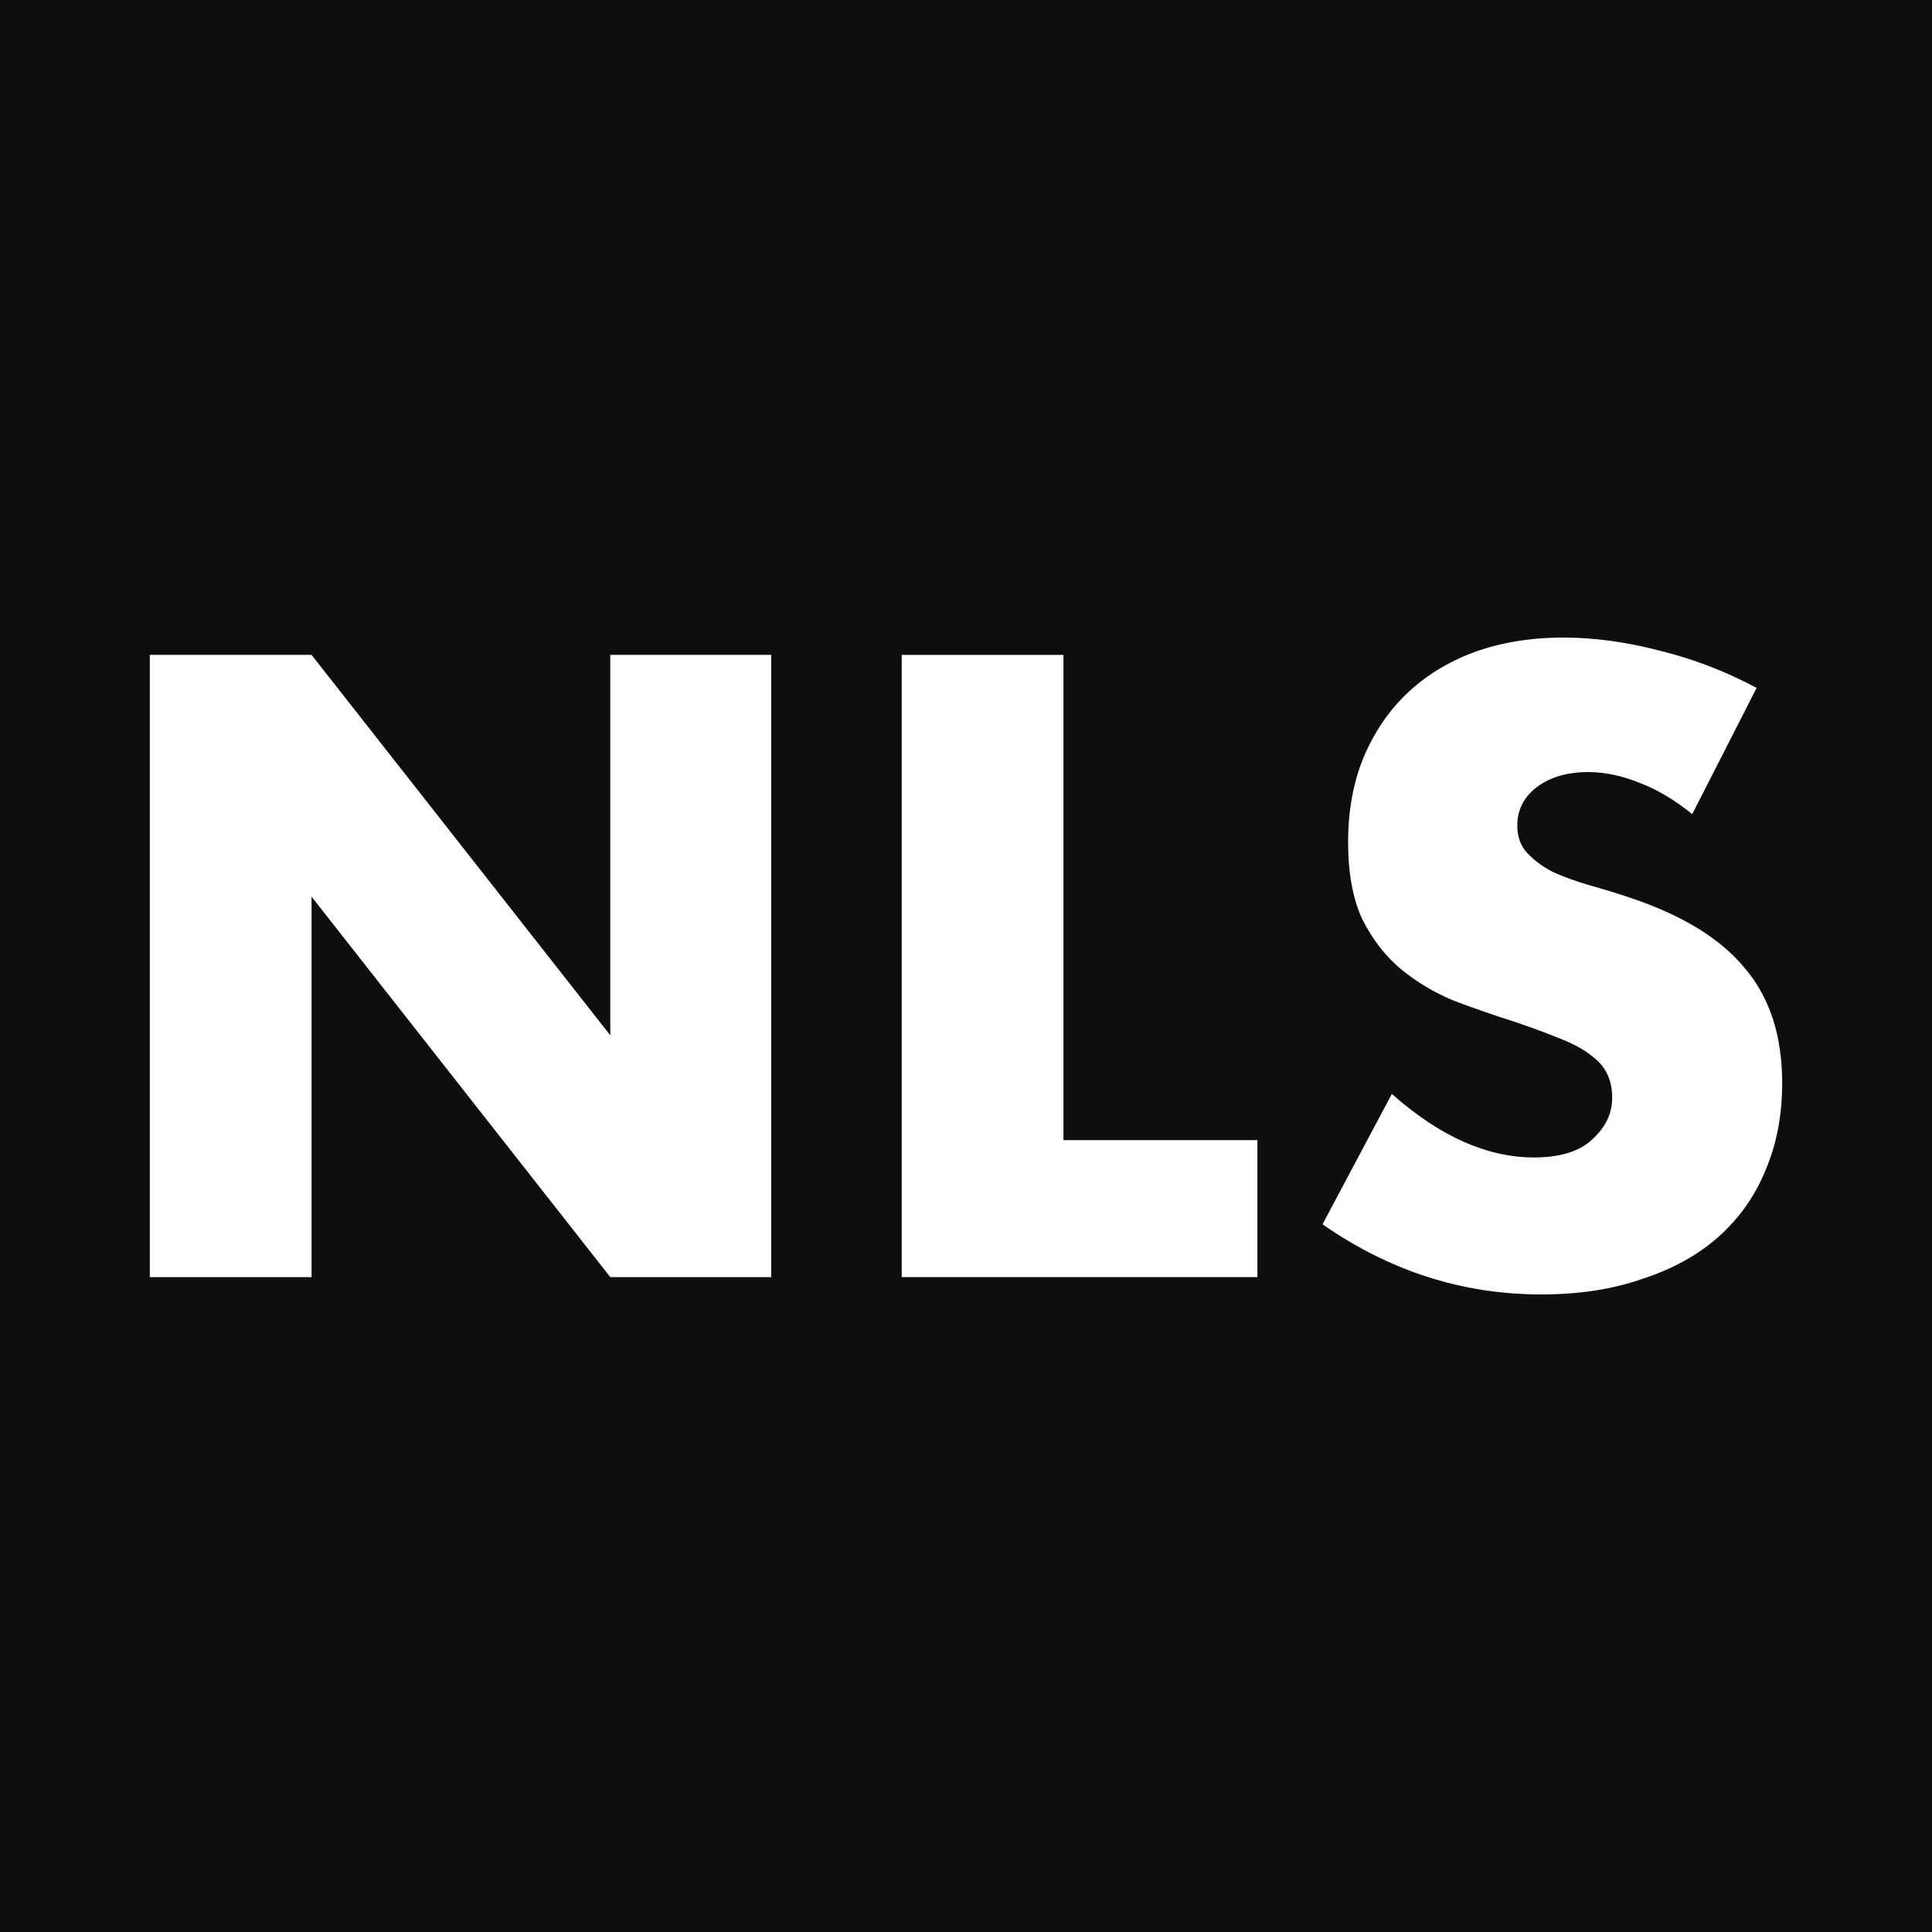<?xml version="1.0" encoding="UTF-8"?> <svg xmlns="http://www.w3.org/2000/svg" width="500" height="500" viewBox="0 0 500 500" fill="none"><rect width="500" height="500" fill="#0E0E0E"></rect><path d="M38.773 330.515V169.485H80.633L157.944 267.94V169.485H199.59V330.515H157.944L80.633 232.06V330.515H38.773Z" fill="white"></path><path d="M275.221 169.485V295.063H325.41V330.515H233.362V169.485H275.221Z" fill="white"></path><path d="M437.948 210.704C433.392 207.002 428.836 204.296 424.28 202.588C419.724 200.737 415.31 199.812 411.039 199.812C405.628 199.812 401.215 201.093 397.798 203.656C394.381 206.219 392.672 209.564 392.672 213.693C392.672 216.541 393.526 218.89 395.235 220.741C396.943 222.592 399.15 224.229 401.855 225.653C404.703 226.935 407.835 228.074 411.252 229.07C414.812 230.067 418.3 231.135 421.717 232.274C435.386 236.83 445.352 242.952 451.617 250.641C458.024 258.187 461.227 268.082 461.227 280.327C461.227 288.585 459.803 296.059 456.956 302.751C454.251 309.443 450.193 315.209 444.783 320.05C439.515 324.749 432.965 328.379 425.134 330.942C417.446 333.647 408.69 335 398.865 335C378.505 335 359.64 328.949 342.27 316.847L360.21 283.103C366.474 288.656 372.668 292.785 378.79 295.49C384.912 298.195 390.963 299.548 396.943 299.548C403.777 299.548 408.832 297.982 412.107 294.849C415.524 291.717 417.232 288.157 417.232 284.171C417.232 281.75 416.805 279.686 415.951 277.977C415.097 276.126 413.673 274.489 411.68 273.065C409.686 271.499 407.052 270.075 403.777 268.794C400.645 267.513 396.801 266.089 392.245 264.523C386.834 262.814 381.495 260.963 376.227 258.97C371.102 256.834 366.474 254.058 362.345 250.641C358.359 247.224 355.084 242.952 352.521 237.827C350.101 232.559 348.891 225.938 348.891 217.965C348.891 209.992 350.172 202.802 352.735 196.394C355.44 189.845 359.142 184.292 363.84 179.736C368.681 175.038 374.519 171.407 381.353 168.844C388.329 166.281 396.089 165 404.632 165C412.605 165 420.934 166.139 429.619 168.417C438.304 170.553 446.633 173.756 454.607 178.028L437.948 210.704Z" fill="white"></path></svg> 